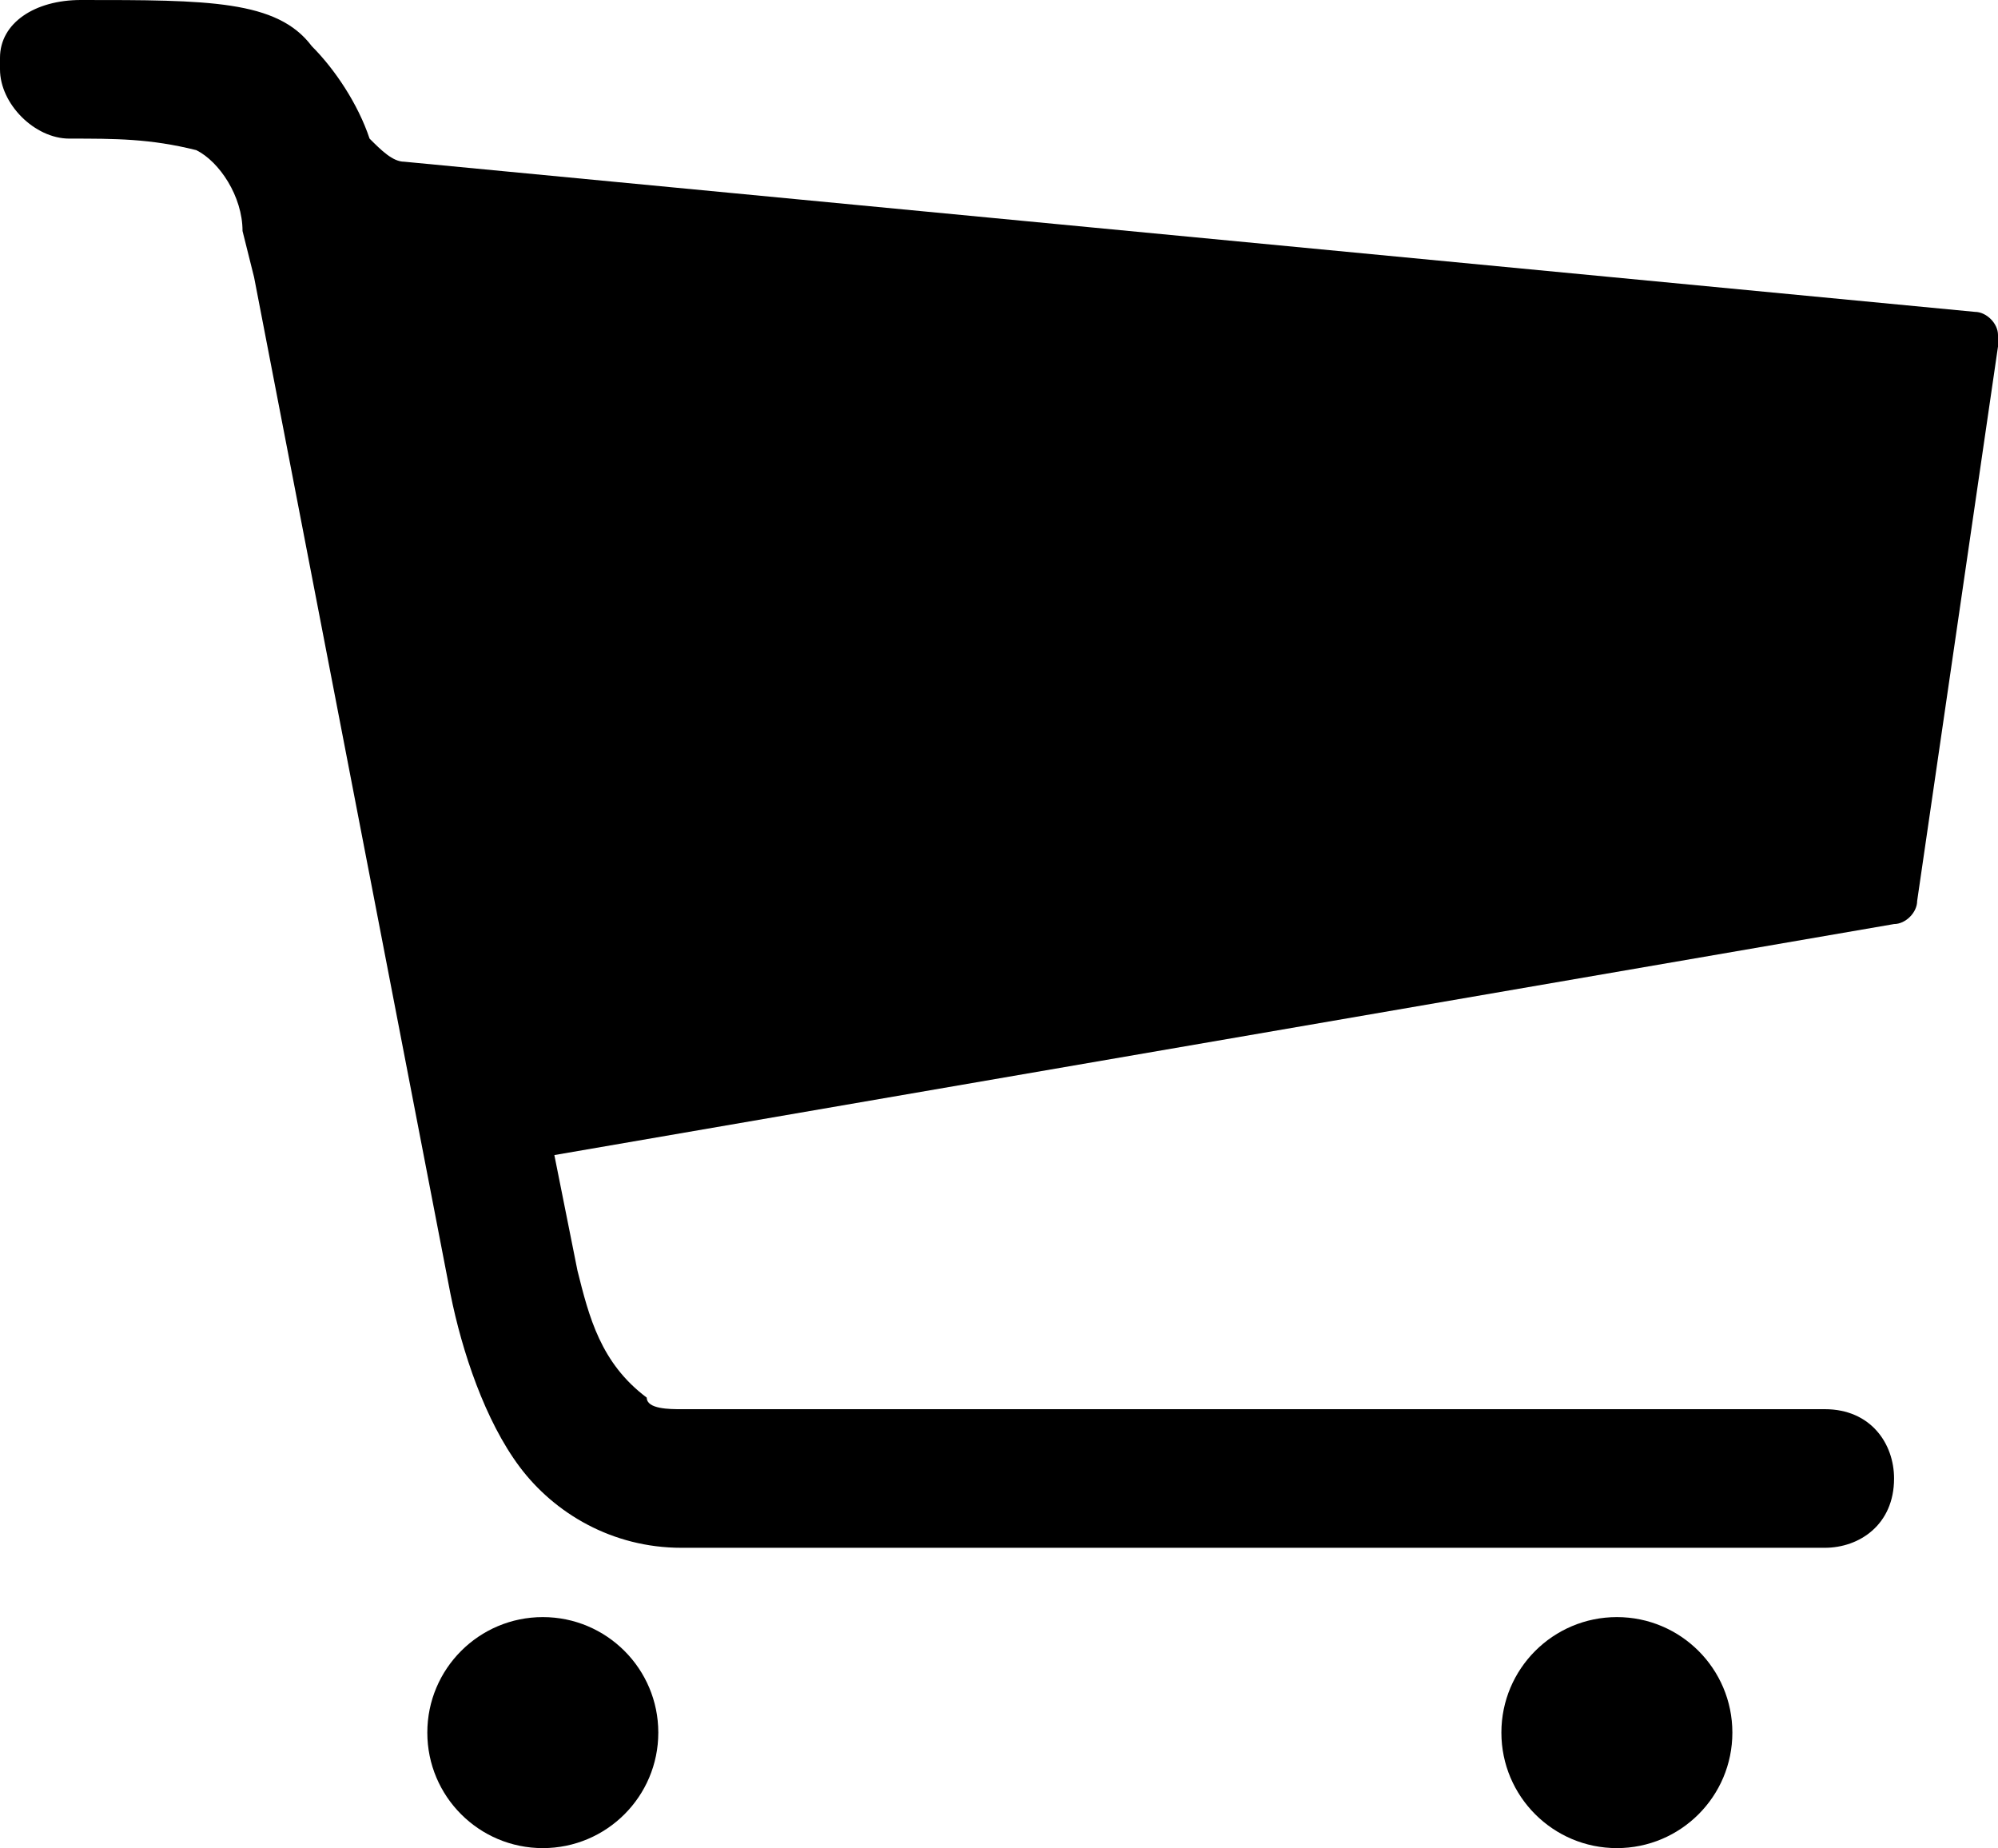 <svg xmlns="http://www.w3.org/2000/svg" xmlns:xlink="http://www.w3.org/1999/xlink" x="0px" y="0px" viewBox="0 0 17.3 16" style="enable-background:new 0 0 17.3 16;" xml:space="preserve">	<circle cx="4.7" cy="15" r="1"></circle>	<circle cx="14" cy="15" r="1"></circle>	<path d="M17.1,2.7L3.5,1.4c-0.1,0-0.2-0.1-0.3-0.2C3.1,0.9,2.9,0.6,2.7,0.4C2.4,0,1.8,0,0.7,0C0.3,0,0,0.2,0,0.5c0,0,0,0,0,0.1  c0,0.3,0.3,0.6,0.6,0.6c0,0,0,0,0,0c0.4,0,0.7,0,1.1,0.1c0.2,0.1,0.4,0.4,0.4,0.7c0,0,0,0,0,0c0,0,0.1,0.4,0.1,0.4l1.7,8.8  c0.1,0.5,0.3,1.1,0.6,1.5c0.3,0.4,0.8,0.7,1.4,0.7h9.9c0.3,0,0.6-0.2,0.6-0.6c0-0.3-0.2-0.6-0.6-0.6c0,0,0,0,0,0H5.9  c-0.1,0-0.3,0-0.3-0.1C5.2,11.8,5.1,11.4,5,11l-0.2-1c0,0,0,0,0,0l11.6-2c0.1,0,0.2-0.1,0.2-0.2L17.3,3c0,0,0-0.1,0-0.1  C17.3,2.8,17.2,2.7,17.1,2.7z"></path></svg>